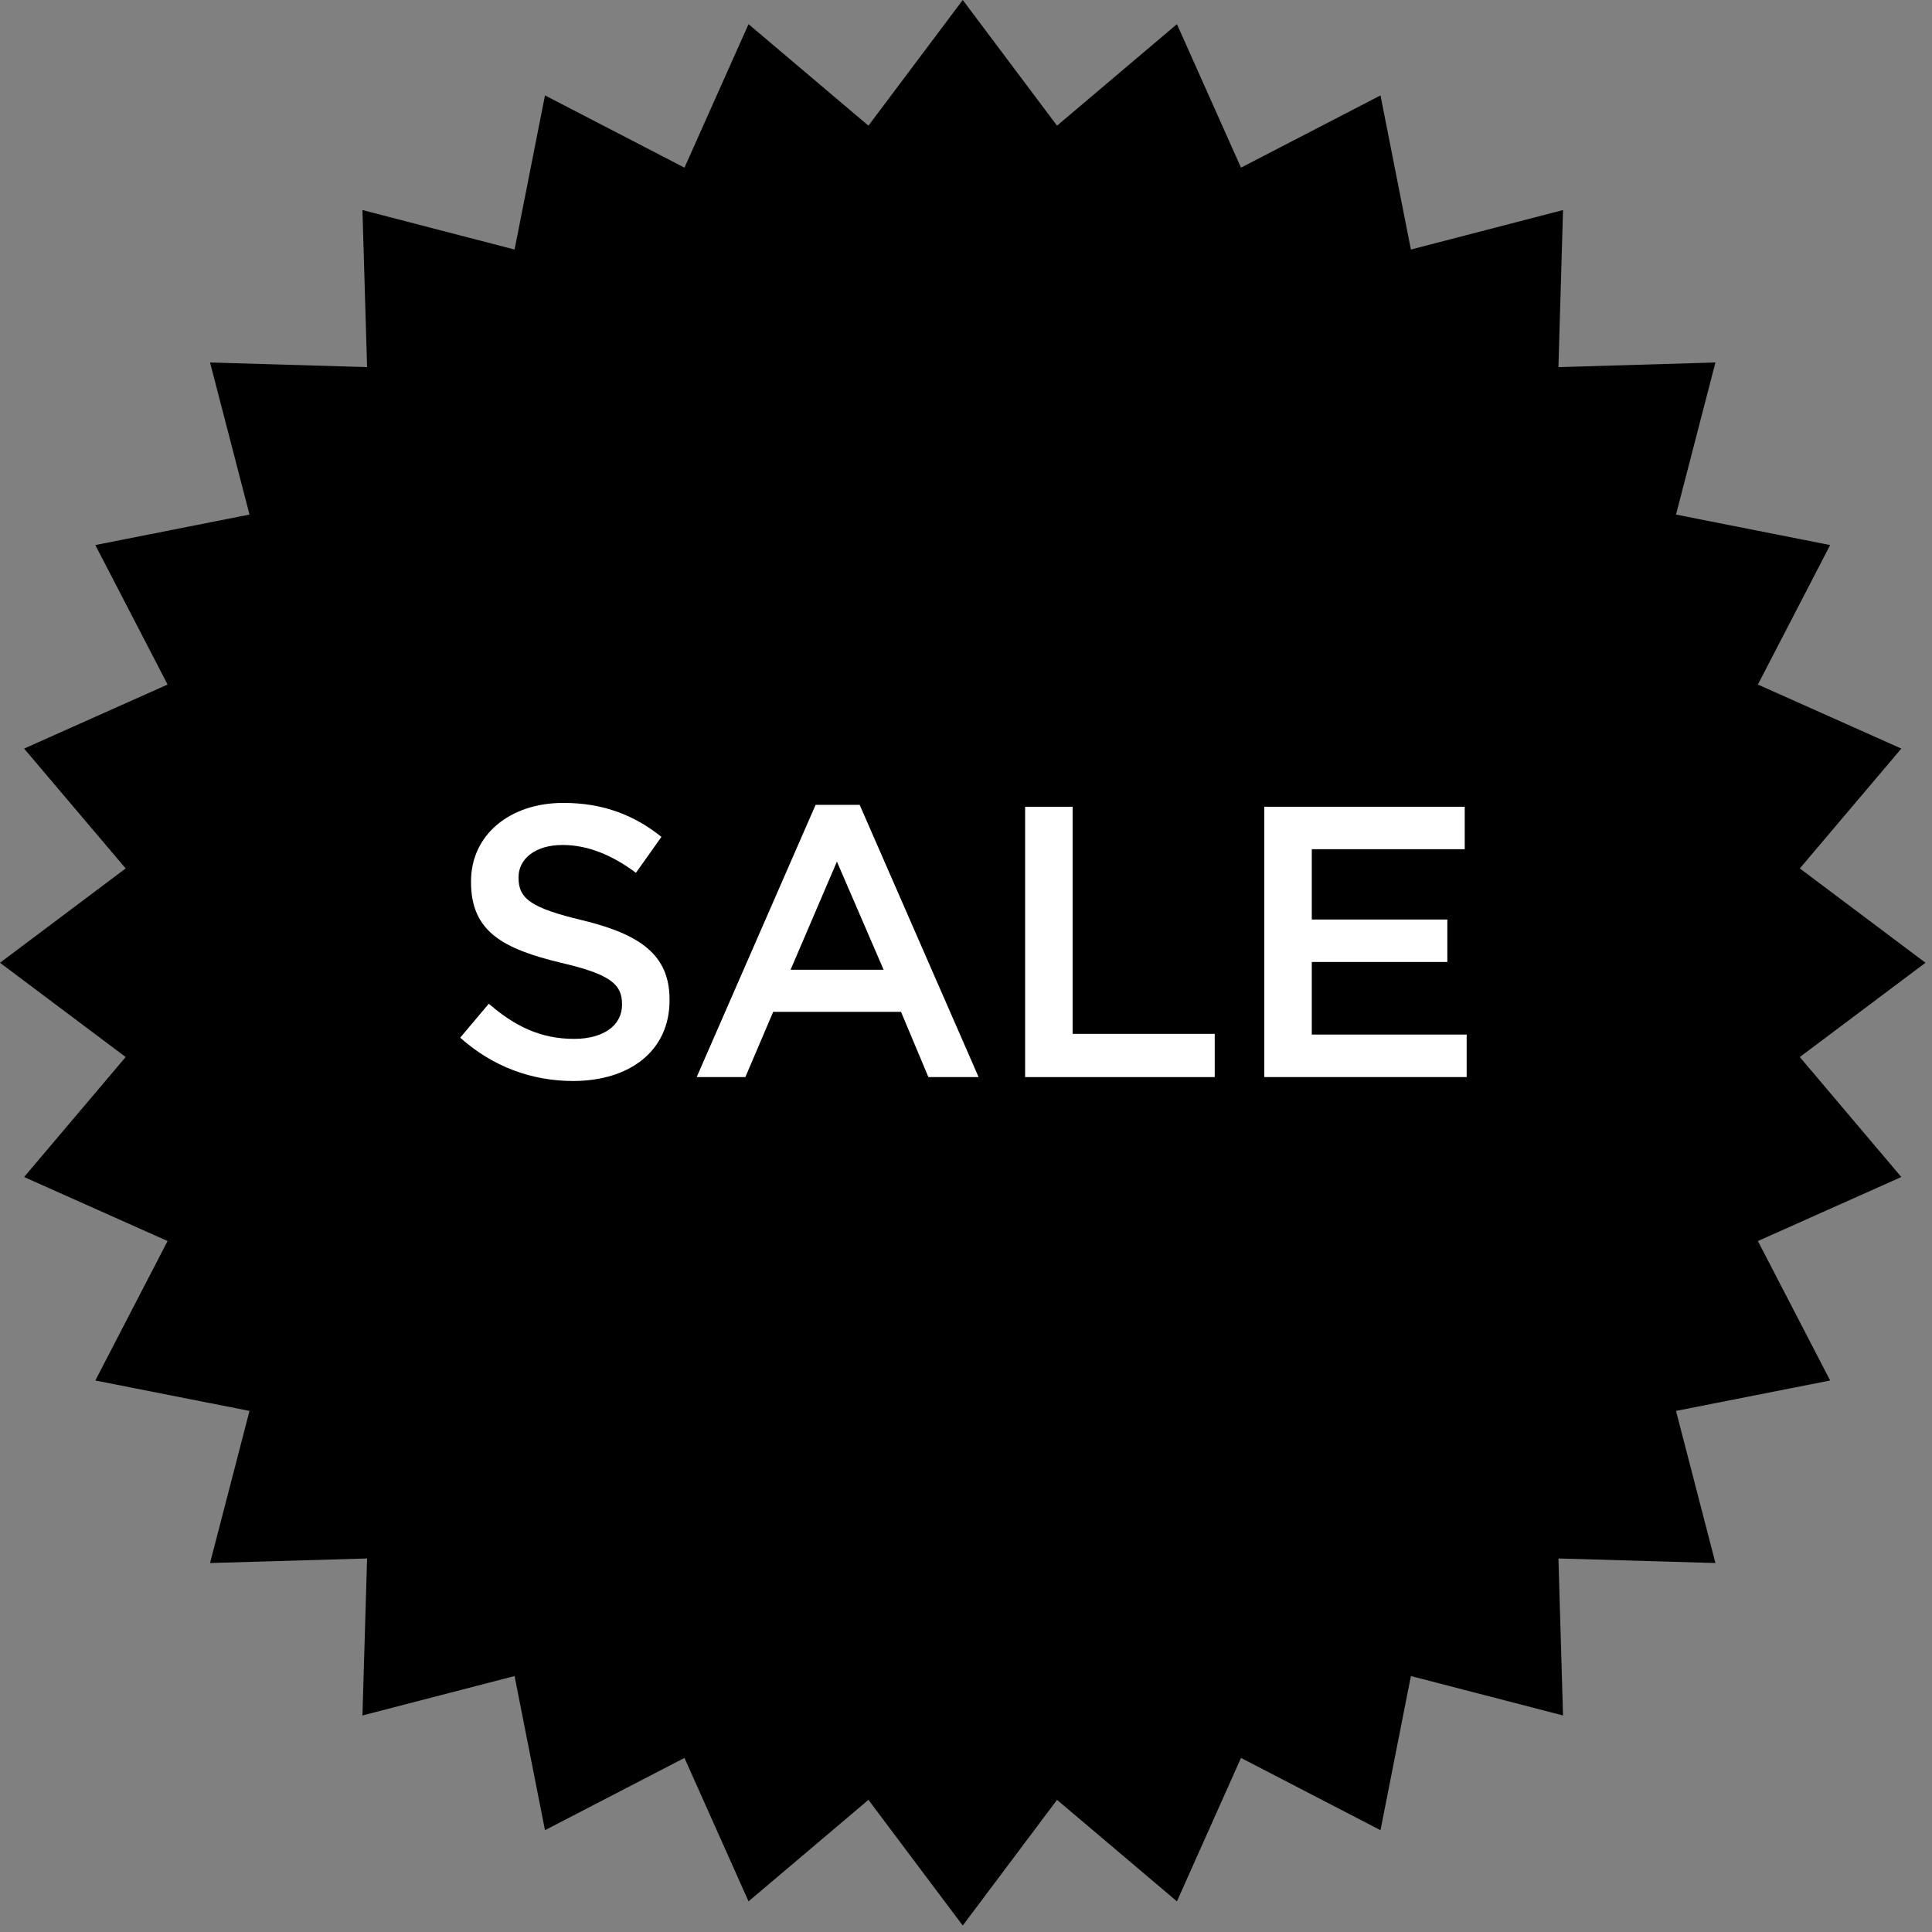 <?xml version="1.0" encoding="utf-8"?>
<!-- Generator: Adobe Illustrator 16.0.0, SVG Export Plug-In . SVG Version: 6.00 Build 0)  -->
<!DOCTYPE svg PUBLIC "-//W3C//DTD SVG 1.1//EN" "http://www.w3.org/Graphics/SVG/1.1/DTD/svg11.dtd">
<svg version="1.1" id="Layer_1" xmlns="http://www.w3.org/2000/svg" xmlns:xlink="http://www.w3.org/1999/xlink" x="0px" y="0px"
	 width="50px" height="50px" viewBox="0 0 50 50" enable-background="new 0 0 50 50" xml:space="preserve">
<rect x="0" y="0" width="50" height="50" fill="#808080" stroke="none"/>
<polygon points="24.916,0 27.356,3.252 30.459,0.625 32.117,4.339 35.727,2.469 36.514,6.458 40.451,5.436 40.332,9.501 
	44.395,9.381 43.375,13.317 47.364,14.106 45.494,17.716 49.206,19.373 46.579,22.475 49.831,24.916 46.579,27.356 49.206,30.461 
	45.494,32.118 47.364,35.727 43.375,36.514 44.395,40.451 40.332,40.333 40.451,44.396 36.514,43.376 35.727,47.365 32.117,45.495 
	30.459,49.207 27.356,46.58 24.916,49.833 22.475,46.58 19.372,49.207 17.714,45.495 14.104,47.365 13.317,43.376 9.38,44.396 
	9.5,40.333 5.436,40.451 6.457,36.514 2.467,35.727 4.337,32.118 0.624,30.461 3.252,27.356 0,24.916 3.252,22.475 0.624,19.373 
	4.337,17.716 2.467,14.106 6.457,13.317 5.436,9.381 9.5,9.501 9.38,5.436 13.317,6.458 14.104,2.469 17.714,4.339 19.372,0.625 
	22.475,3.252 "/>
<g>
	<path fill="#FFFFFF" d="M11.91,26.855l0.74-0.879c0.669,0.58,1.339,0.91,2.208,0.91c0.76,0,1.24-0.35,1.24-0.88v-0.02
		c0-0.5-0.28-0.77-1.579-1.069c-1.489-0.36-2.329-0.799-2.329-2.089v-0.02c0-1.199,1-2.029,2.389-2.029
		c1.02,0,1.829,0.31,2.539,0.879l-0.66,0.93c-0.629-0.47-1.259-0.72-1.899-0.72c-0.719,0-1.139,0.37-1.139,0.83v0.02
		c0,0.54,0.32,0.78,1.659,1.1c1.479,0.36,2.249,0.889,2.249,2.049v0.02c0,1.309-1.029,2.089-2.499,2.089
		C13.759,27.975,12.75,27.605,11.91,26.855z"/>
	<path fill="#FFFFFF" d="M21.108,20.829h1.14l3.078,7.046h-1.299l-0.709-1.689h-3.308l-0.72,1.689H18.03L21.108,20.829z
		 M22.868,25.097l-1.209-2.799l-1.199,2.799H22.868z"/>
	<path fill="#FFFFFF" d="M26.53,20.879h1.229v5.877h3.678v1.119H26.53V20.879z"/>
	<path fill="#FFFFFF" d="M32.72,20.879h5.187v1.099h-3.958v1.819h3.508v1.099h-3.508v1.879h4.008v1.1H32.72V20.879z"/>
</g>
</svg>
